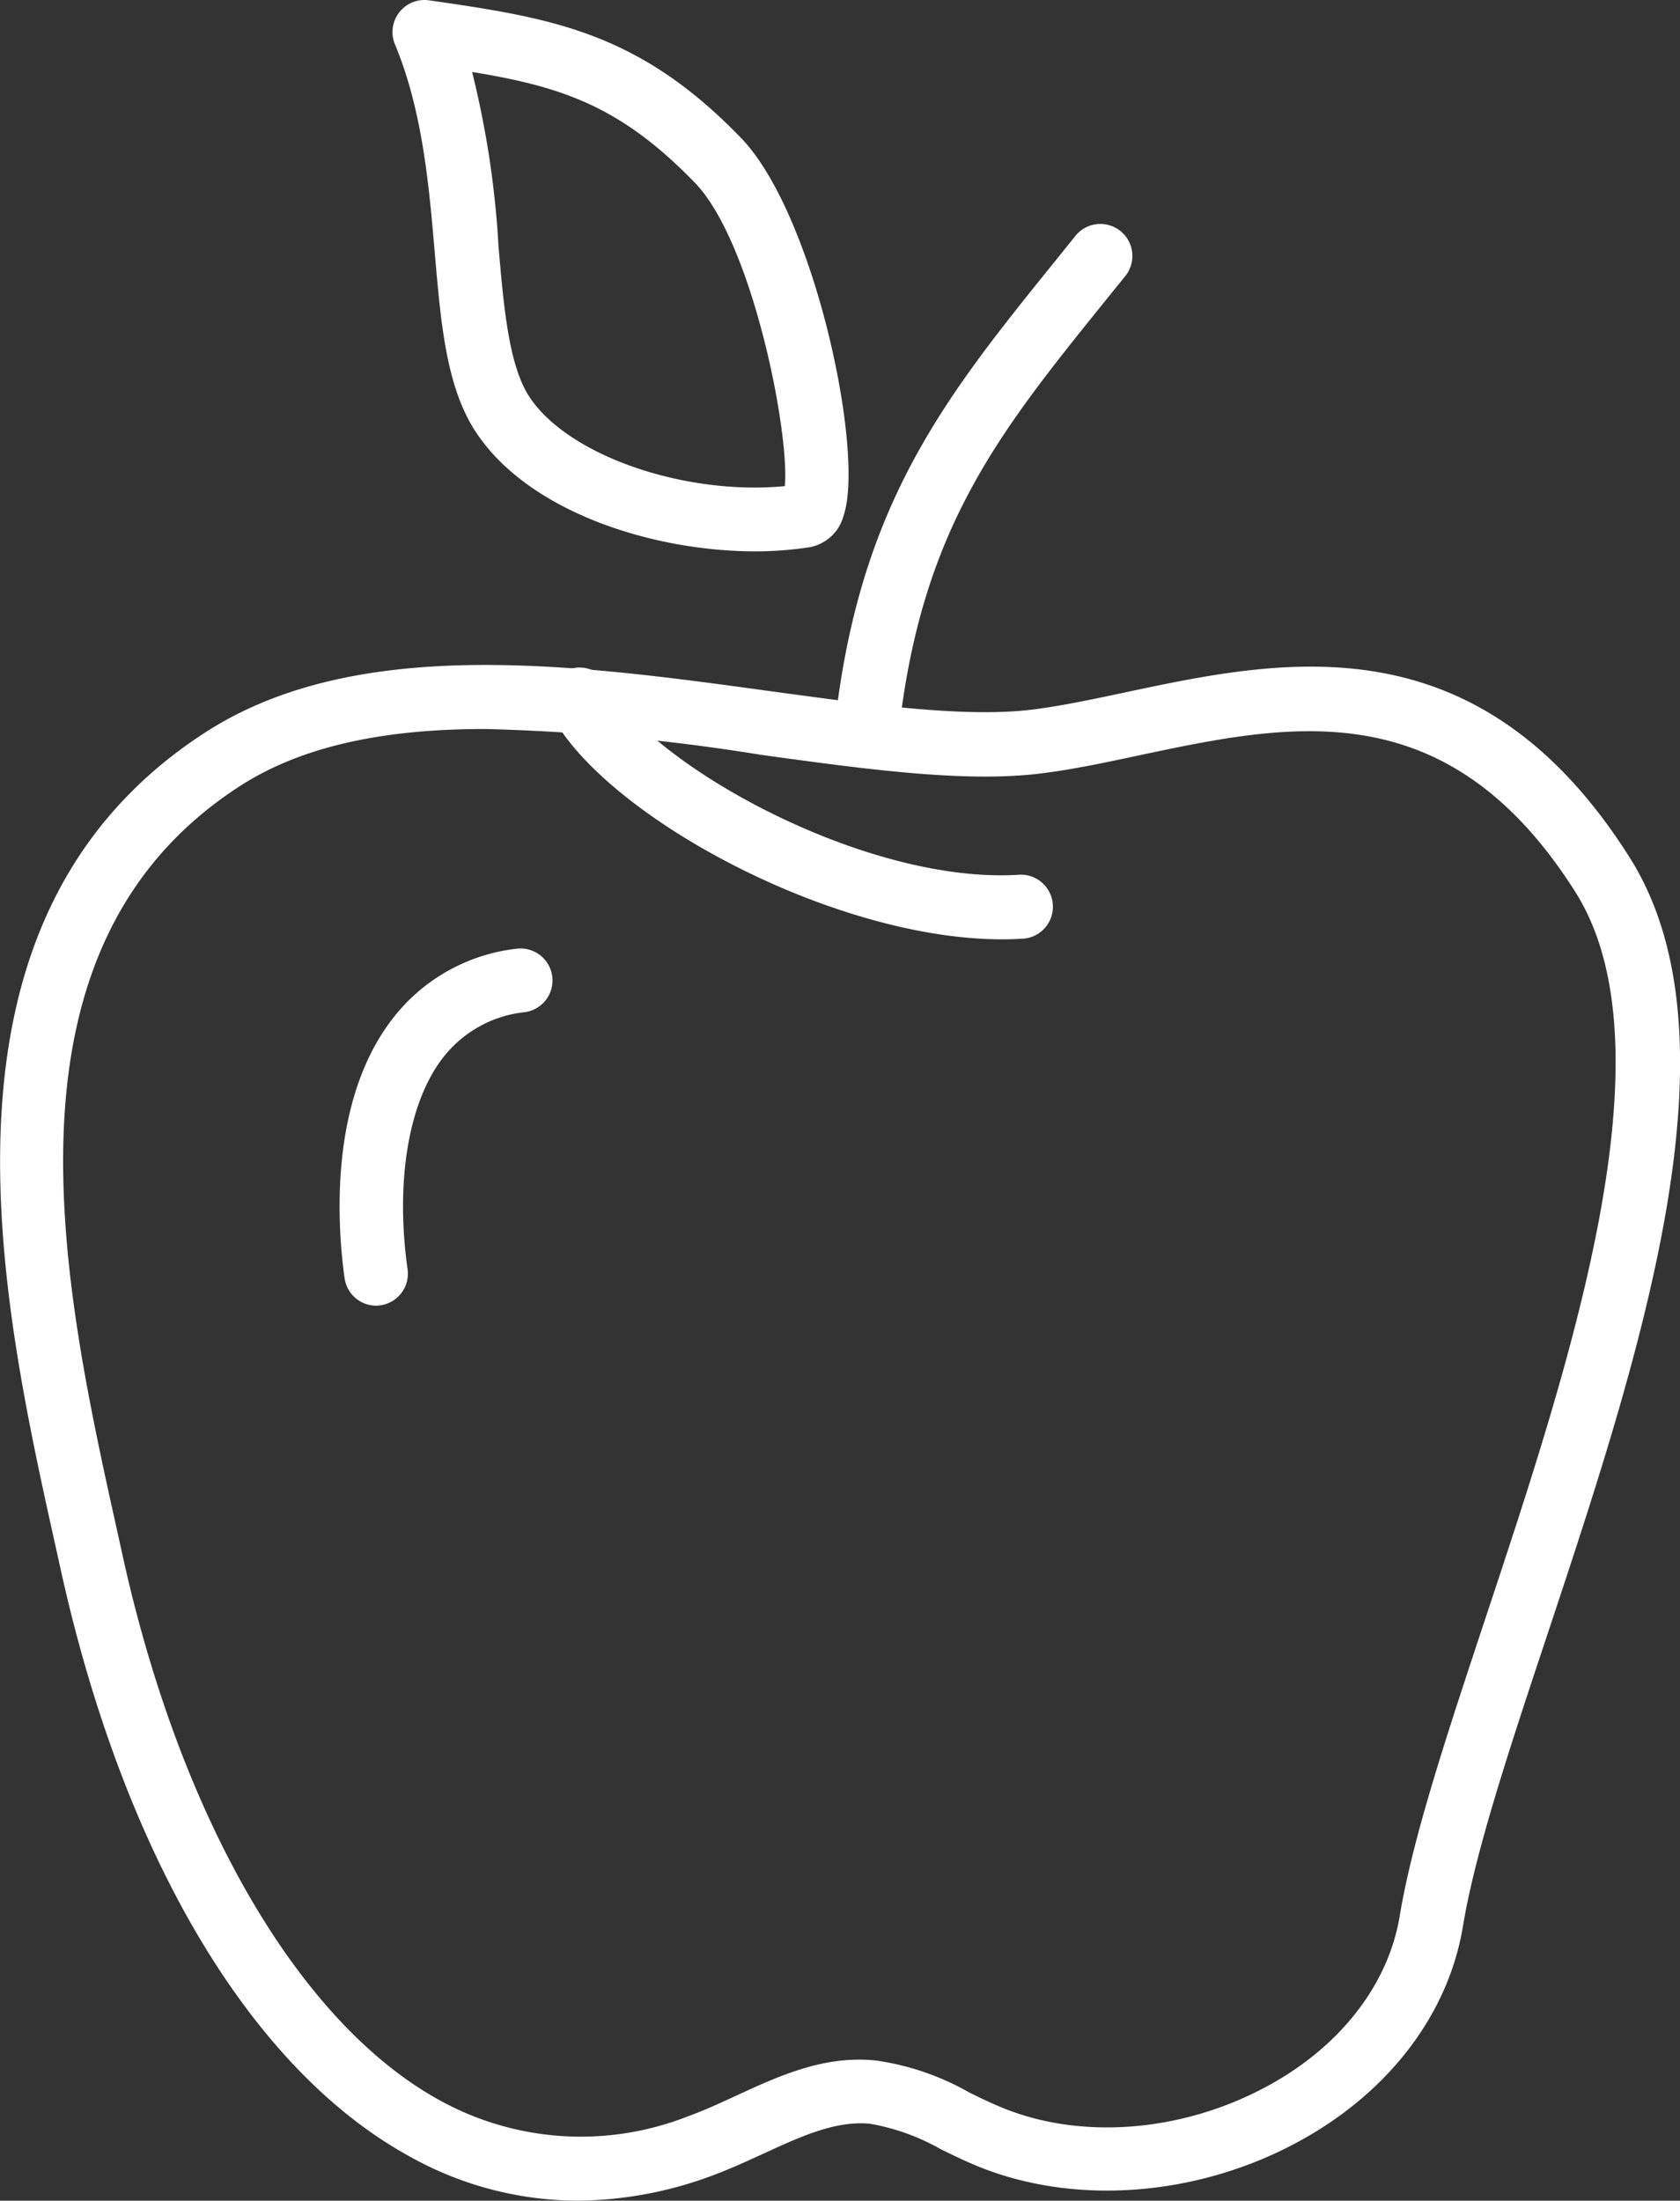 <?xml version="1.0" encoding="UTF-8"?> <svg xmlns="http://www.w3.org/2000/svg" width="97.244" height="127.371" viewBox="0 0 97.244 127.371"><rect x="0" y="0" width="97.244" height="127.371" fill="#333333" stroke="none"/><g id="Get_Help" data-name="Get Help" transform="translate(-0.046 0.037)"><path id="Path_265" data-name="Path 265" d="M62.8,164.4a20,20,0,0,1-9.806-2.6c-9.169-5.064-16.474-17.417-20.116-33.891l-.29-1.314c-3.219-14.482-8.084-36.367,8.66-47.181,8.772-5.665,21.471-3.922,32.678-2.384,5.879.8,11.426,1.569,15.343,1.049,1.62-.214,3.362-.581,5.206-.973,9.1-1.936,20.412-4.34,29.194,9.526,6.694,10.56.576,28.975-4.819,45.22-2.114,6.362-4.106,12.368-4.814,16.663-.841,5.094-4.294,9.613-9.475,12.445-5.975,3.265-13.245,3.77-18.93,1.314-.616-.265-1.217-.56-1.8-.841a12.659,12.659,0,0,0-4.126-1.487c-2-.188-4.024.749-6.179,1.742-1.019.464-2.038.937-3.118,1.324A22.7,22.7,0,0,1,62.8,164.4ZM57.452,79.222c-5.359,0-10.346.81-14.212,3.306C28.665,91.942,33,111.508,36.174,125.792l.29,1.319c3.362,15.211,10.188,26.968,18.293,31.451a16.906,16.906,0,0,0,14.4.963c.922-.331,1.839-.754,2.807-1.2,2.506-1.156,5.094-2.348,8.094-2.038a15.223,15.223,0,0,1,5.39,1.844c.565.28,1.1.54,1.64.769h0c4.676,2.038,10.7,1.569,15.685-1.161,4.177-2.282,6.943-5.853,7.6-9.8.754-4.585,2.8-10.7,4.957-17.223,4.88-14.7,10.957-32.994,5.206-42.072-7.407-11.686-16.5-9.755-25.292-7.886-1.92.408-3.734.795-5.5,1.019-4.4.581-10.188-.214-16.3-1.054A118.168,118.168,0,0,0,57.452,79.222Z" transform="translate(-29.31 -37.066)" fill="#fff"></path><path id="Path_266" data-name="Path 266" d="M126.211,55.767a1.8,1.8,0,0,1-.234,0,1.859,1.859,0,0,1-1.61-2.068c1.528-12.363,6.469-18.461,12.7-26.178l1.177-1.462a1.854,1.854,0,0,1,2.888,2.323l-1.167,1.442c-6.087,7.549-10.489,13-11.9,24.314a1.849,1.849,0,0,1-1.849,1.63Z" transform="translate(-75.915 -12.485)" fill="#fff"></path><path id="Path_267" data-name="Path 267" d="M95,31.876c-6.067,0-13.183-2.323-16.2-6.882-1.722-2.593-2.038-6.24-2.4-10.458-.331-3.856-.708-8.186-2.3-12.007A1.854,1.854,0,0,1,76.08-.018C83.11,1,88.173,1.765,94.148,7.964c4.243,4.411,7.162,18.211,5.919,21.848a2.506,2.506,0,0,1-2,1.829A21.135,21.135,0,0,1,95,31.876ZM78.566,4.128a54.135,54.135,0,0,1,1.528,10.086c.306,3.566.6,6.923,1.8,8.736,2.257,3.4,8.991,5.7,14.773,5.15.29-3.056-1.864-14.09-5.191-17.544C87.164,6.095,83.746,4.979,78.566,4.128Z" transform="translate(-51.193 0)" fill="#fff"></path><path id="Path_268" data-name="Path 268" d="M70.06,128.4a1.849,1.849,0,0,1-1.829-1.594c-.4-2.873-.947-10.081,2.695-14.905a10.55,10.55,0,0,1,7.234-4.157,1.851,1.851,0,1,1,.509,3.668,6.892,6.892,0,0,0-4.809,2.725c-1.946,2.578-2.69,7.132-1.982,12.154a1.849,1.849,0,0,1-1.579,2.089,1.488,1.488,0,0,1-.239.02Z" transform="translate(-48.24 -52.867)" fill="#fff"></path><path id="Path_269" data-name="Path 269" d="M117.888,91.539c-9.847,0-22.923-7.132-26.046-12.919a1.854,1.854,0,1,1,3.265-1.747c2.43,4.529,14.844,11.5,23.769,10.927a1.854,1.854,0,0,1,.239,3.7C118.714,91.524,118.306,91.539,117.888,91.539Z" transform="translate(-59.834 -37.209)" fill="#fff"></path></g></svg> 
